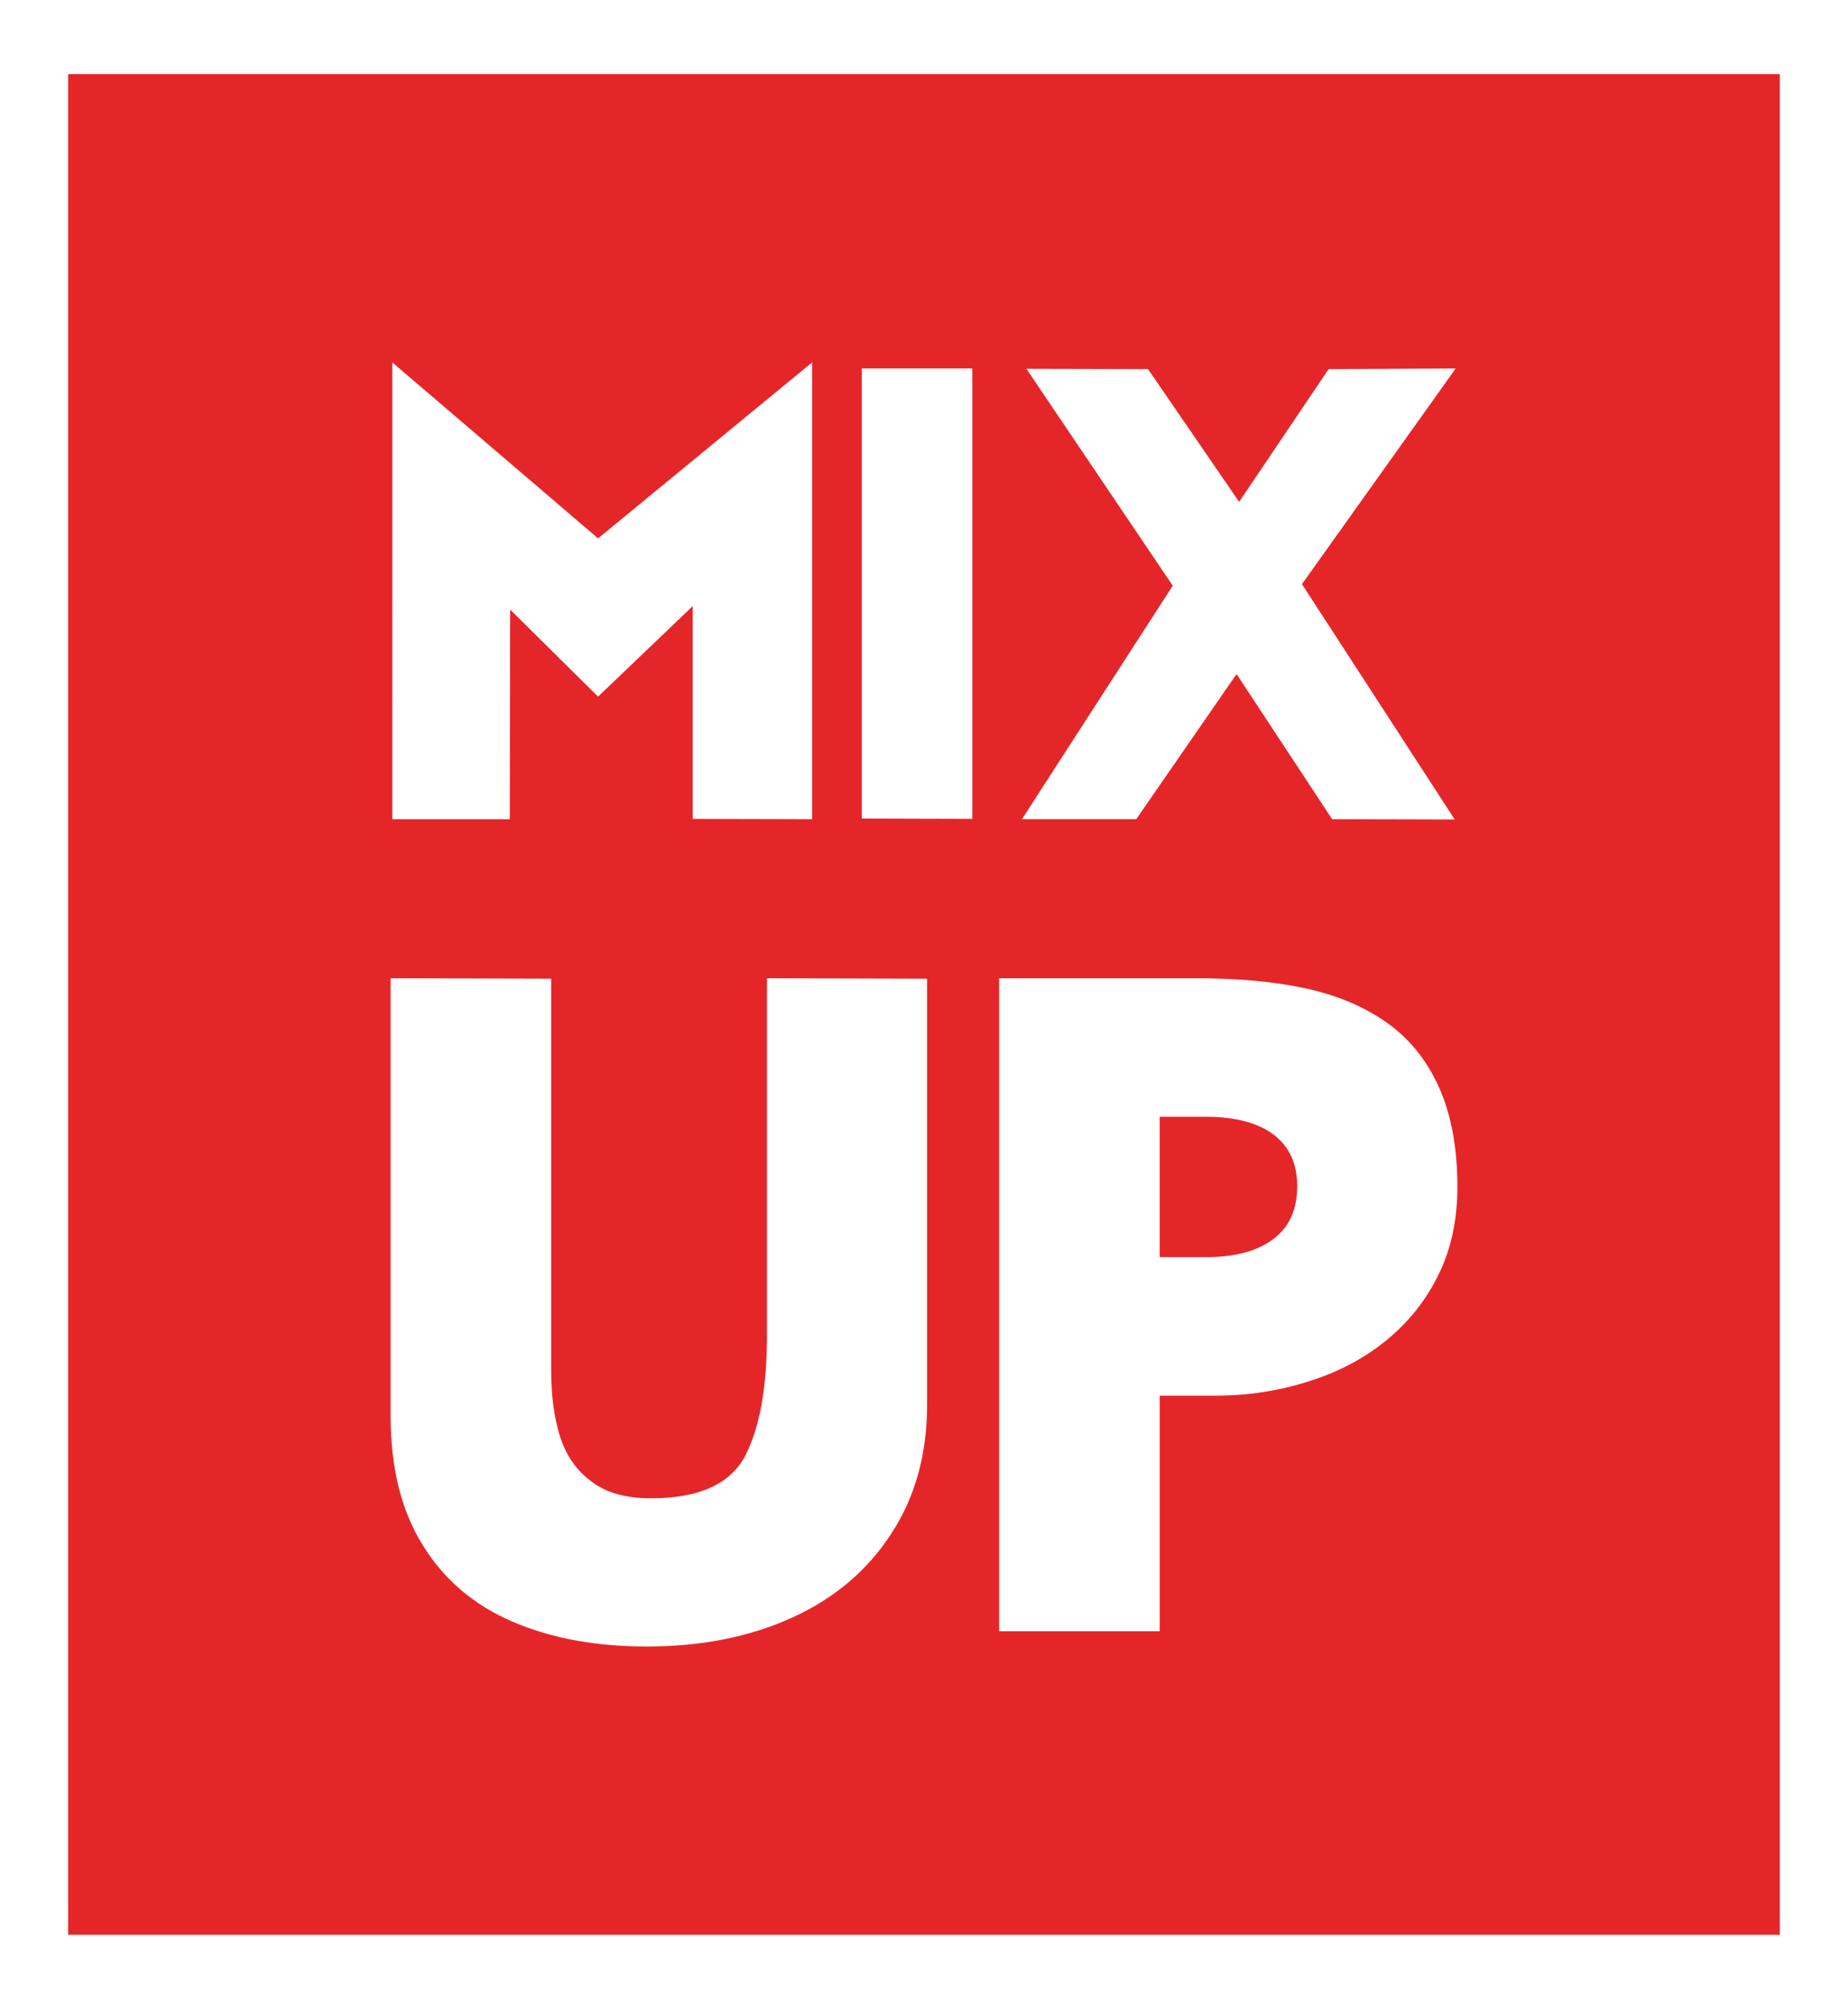 <?xml version="1.0" encoding="utf-8"?>
<!-- Generator: Adobe Illustrator 25.0.1, SVG Export Plug-In . SVG Version: 6.00 Build 0)  -->
<svg version="1.1" id="Capa_1" xmlns="http://www.w3.org/2000/svg" xmlns:xlink="http://www.w3.org/1999/xlink" x="0px" y="0px"
	 viewBox="0 0 595.55 647.21" style="enable-background:new 0 0 595.55 647.21;" xml:space="preserve">
<style type="text/css">
	.st0{fill:#FFFFFF;}
	.st1{fill:#E52629;}
</style>
<g>
	<rect class="st0" width="595.55" height="647.21"/>
	<rect x="21.97" y="23.88" class="st1" width="551.61" height="599.45"/>
	<g>
		<g>
			<path class="st0" d="M261.72,116.76v147.16l-38.48-0.1v-68.56l-30.5,29.17l-28.34-28.04l-0.11,67.54h-37.86V116.76l66.31,56.69
				L261.72,116.76z"/>
		</g>
		<g>
			<path class="st0" d="M277.73,118.7h35.61v145.11l-35.61-0.1V118.7z"/>
		</g>
		<g>
			<path class="st0" d="M329.34,263.91l48.6-75.21l-47.17-69.89l39.2,0.1l29.36,42.78l28.85-42.78l40.94-0.2l-49.54,69.48
				l49.23,75.83l-39.5-0.1l-30.81-46.76l-32.33,46.76H329.34z"/>
		</g>
		<g>
			<path class="st0" d="M298.77,315.32v137.29c0,15.92-3.86,29.76-11.56,41.52c-7.71,11.86-18.34,20.86-31.88,26.99
				c-13.64,6.23-29.26,9.34-46.85,9.34c-16.51,0-30.94-2.67-43.3-8c-12.45-5.34-22.09-13.54-28.91-24.61
				c-6.92-11.07-10.38-24.91-10.38-41.52V315.16l51.74,0.15v126.18c0,8.21,0.94,15.27,2.82,21.2c1.97,6.23,5.33,11.07,10.07,14.53
				c4.65,3.66,11.07,5.49,19.28,5.49c15.32,0,25.4-4.5,30.25-13.5c4.75-9.09,7.12-22.09,7.12-39V315.16L298.77,315.32z"/>
		</g>
		<g>
			<path class="st0" d="M321.99,525.56V315.16h62.87c14.03,0,25.99,1.09,35.87,3.26c10.09,2.18,18.78,5.83,26.1,10.98
				c7.32,5.13,12.95,12.11,16.91,20.9c3.95,8.8,5.93,19.53,5.93,32.17c0,10.38-1.97,19.67-5.93,27.87
				c-3.96,8.21-9.45,15.22-16.46,21.06c-7.12,5.93-15.47,10.43-25.06,13.49c-9.79,3.17-19.92,4.75-30.39,4.75h-18.09v75.91H321.99
				L321.99,525.56z M373.73,359.79v45.22h14.82c9.48,0,16.81-1.97,21.94-5.93c5.04-3.86,7.56-9.49,7.56-16.9
				c0-7.22-2.52-12.75-7.56-16.61c-5.14-3.86-12.46-5.78-21.94-5.78H373.73z"/>
		</g>
	</g>
</g>
</svg>
